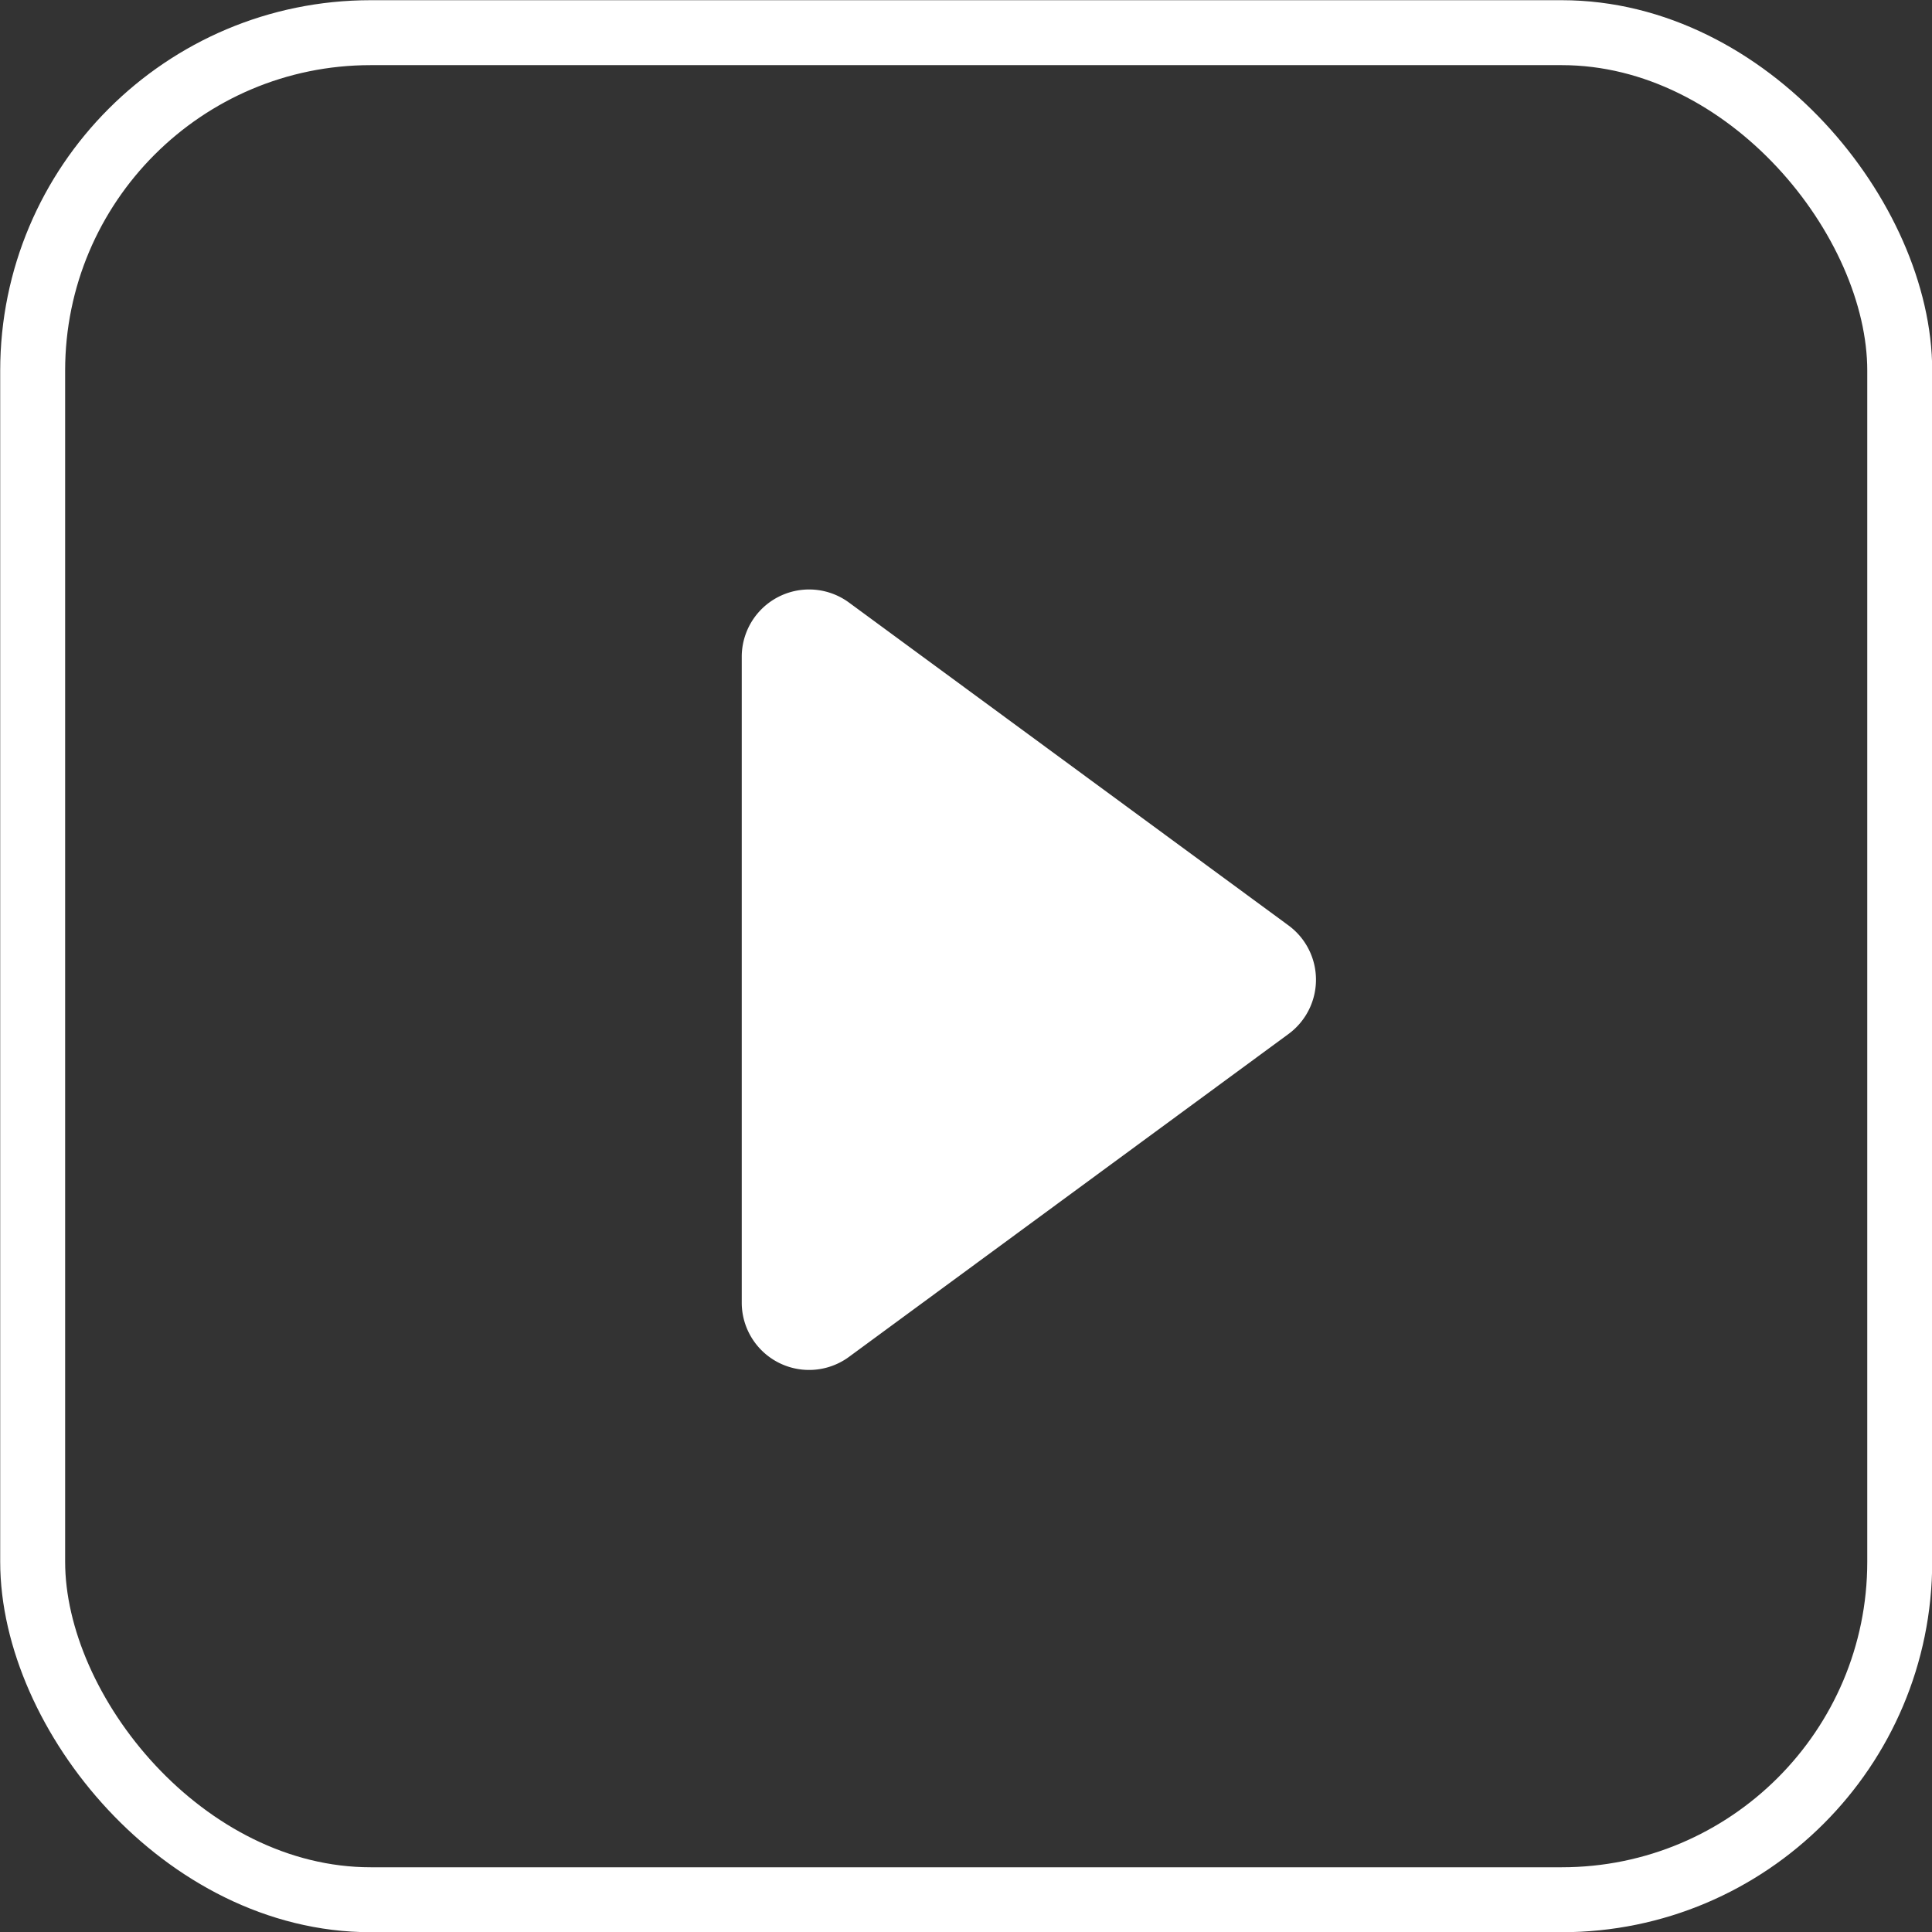 <svg xmlns="http://www.w3.org/2000/svg" viewBox="0 0 47.9 47.9"><rect x="0" y="0" width="47.9" height="47.9" fill="#333333" stroke="none"/><defs><style>.cls-1{fill:none;stroke:#fff;stroke-miterlimit:10;stroke-width:1.61px;}.cls-2{fill:#fff;}</style></defs><g id="Camada_2" data-name="Camada 2"><g id="Layer_1" data-name="Layer 1"><rect class="cls-1" x="0.81" y="0.81" width="46.29" height="46.29" rx="8.38"></rect><path class="cls-2" d="M21.05,14.94l10.89,8a1.67,1.67,0,0,1,0,2.7l-10.89,8a1.67,1.67,0,0,1-2.66-1.35V16.29A1.67,1.67,0,0,1,21.05,14.94Z"></path></g></g></svg>